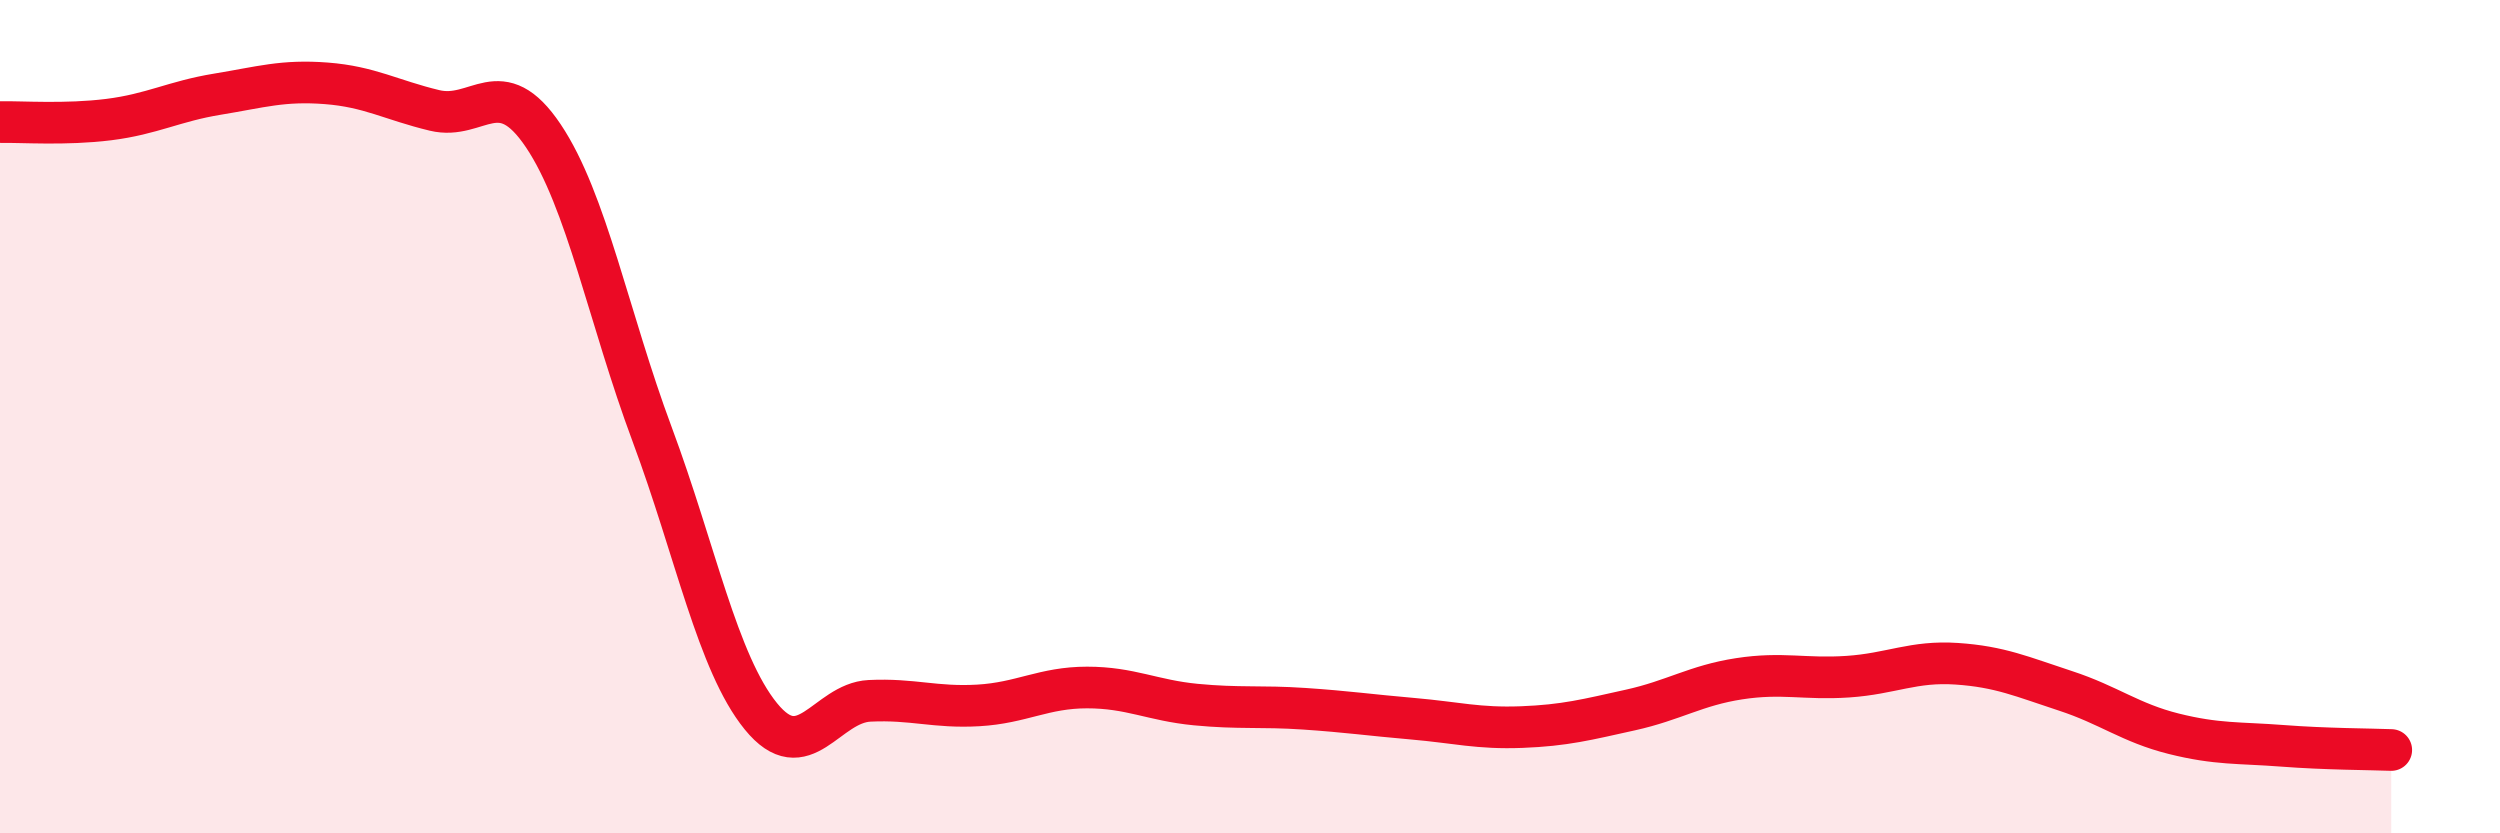
    <svg width="60" height="20" viewBox="0 0 60 20" xmlns="http://www.w3.org/2000/svg">
      <path
        d="M 0,2.93 C 0.52,2.92 1.57,3 2.61,2.87 C 3.65,2.74 4.18,2.43 5.22,2.26 C 6.26,2.09 6.79,1.92 7.83,2 C 8.87,2.08 9.39,2.4 10.43,2.65 C 11.47,2.9 12,1.71 13.04,3.26 C 14.08,4.81 14.61,7.63 15.65,10.42 C 16.69,13.21 17.22,15.91 18.26,17.19 C 19.3,18.47 19.83,16.87 20.87,16.82 C 21.91,16.77 22.44,16.99 23.48,16.93 C 24.52,16.87 25.05,16.5 26.09,16.5 C 27.13,16.5 27.66,16.81 28.7,16.91 C 29.74,17.01 30.26,16.94 31.3,17.01 C 32.34,17.08 32.87,17.16 33.91,17.25 C 34.95,17.34 35.48,17.49 36.52,17.45 C 37.56,17.41 38.09,17.27 39.13,17.04 C 40.17,16.81 40.7,16.45 41.74,16.29 C 42.78,16.13 43.31,16.31 44.35,16.24 C 45.39,16.17 45.92,15.86 46.96,15.93 C 48,16 48.53,16.24 49.57,16.58 C 50.61,16.92 51.13,17.35 52.17,17.61 C 53.21,17.87 53.74,17.82 54.78,17.9 C 55.82,17.98 56.87,17.98 57.39,18L57.39 20L0 20Z"
        fill="#EB0A25"
        opacity="0.1"
        stroke-linecap="round"
        stroke-linejoin="round"
      />
      <path
        d="M 0,2.93 C 0.52,2.92 1.57,3 2.61,2.87 C 3.65,2.74 4.18,2.43 5.22,2.26 C 6.26,2.09 6.79,1.92 7.83,2 C 8.87,2.08 9.39,2.4 10.43,2.65 C 11.47,2.9 12,1.71 13.04,3.26 C 14.08,4.81 14.61,7.63 15.65,10.42 C 16.69,13.21 17.22,15.91 18.26,17.19 C 19.3,18.47 19.83,16.87 20.87,16.82 C 21.91,16.77 22.44,16.99 23.48,16.93 C 24.52,16.87 25.05,16.5 26.09,16.5 C 27.13,16.5 27.66,16.81 28.7,16.91 C 29.74,17.01 30.26,16.94 31.3,17.01 C 32.34,17.08 32.87,17.16 33.91,17.25 C 34.95,17.34 35.48,17.49 36.52,17.45 C 37.56,17.41 38.09,17.27 39.13,17.04 C 40.17,16.81 40.7,16.45 41.74,16.29 C 42.78,16.13 43.31,16.31 44.35,16.24 C 45.39,16.17 45.92,15.86 46.96,15.93 C 48,16 48.53,16.24 49.57,16.58 C 50.61,16.92 51.13,17.35 52.17,17.61 C 53.21,17.87 53.74,17.82 54.78,17.9 C 55.82,17.98 56.87,17.98 57.39,18"
        stroke="#EB0A25"
        stroke-width="1"
        fill="none"
        stroke-linecap="round"
        stroke-linejoin="round"
      />
    </svg>
  